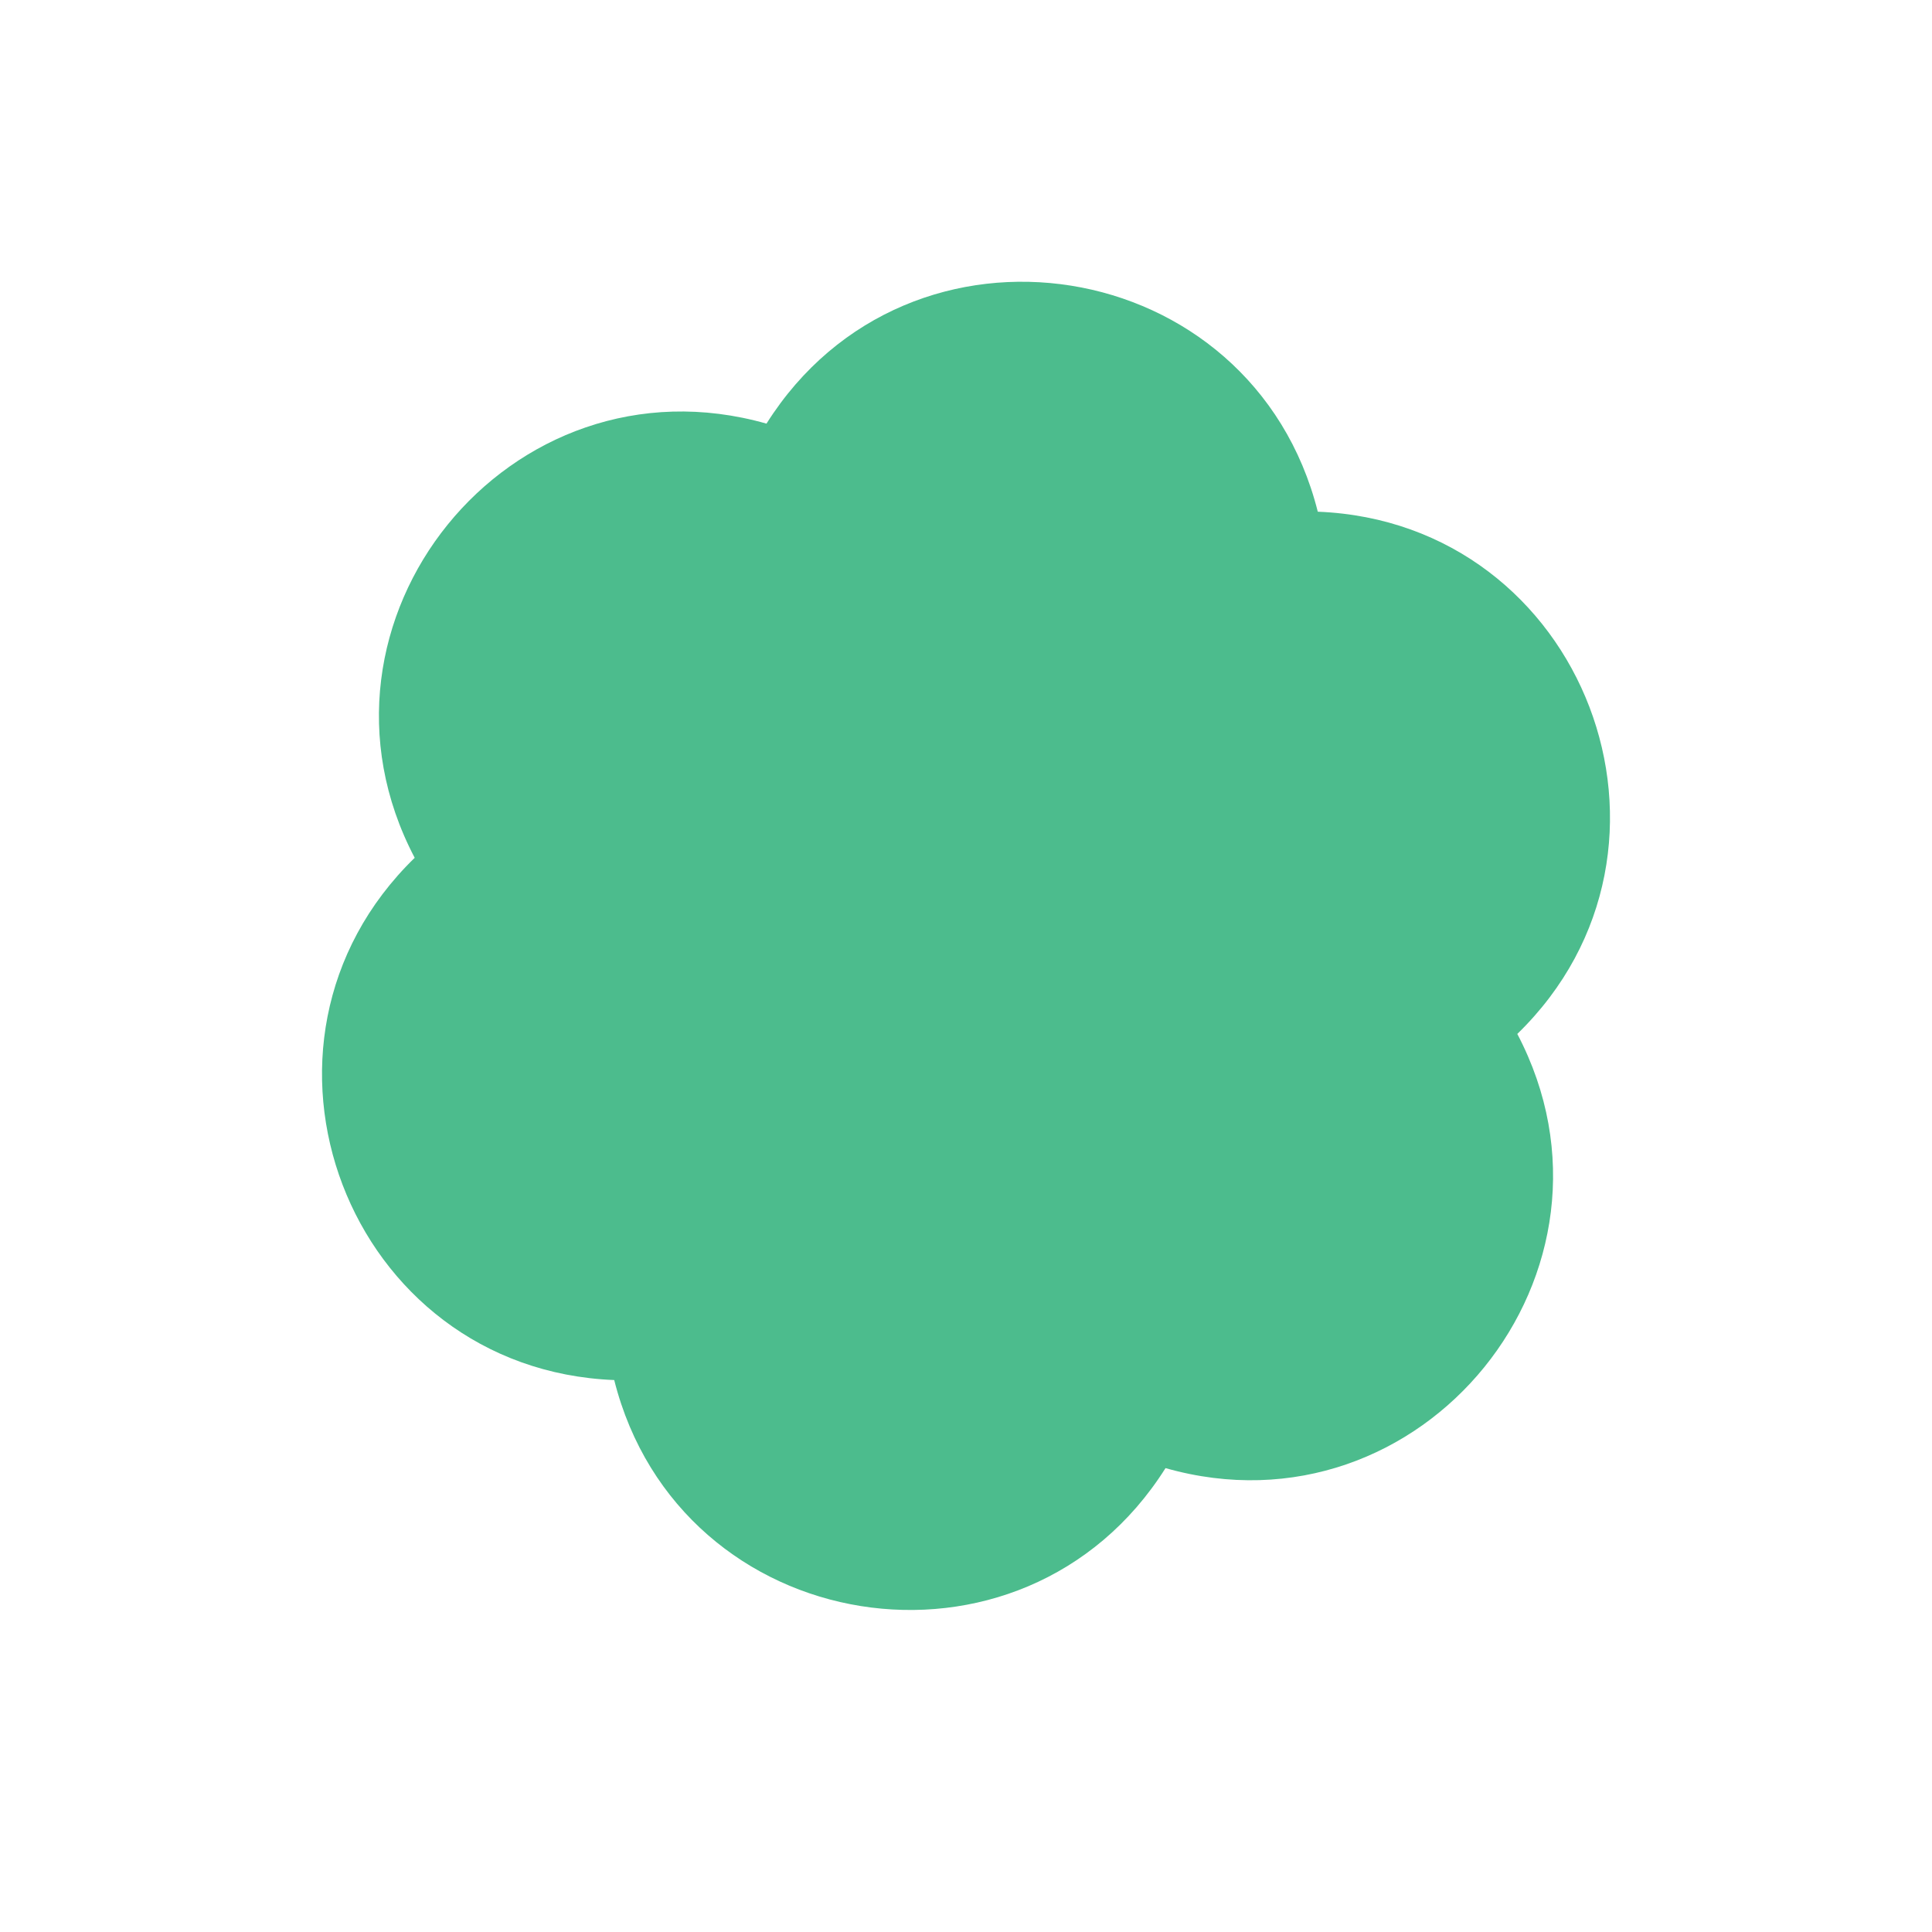 <svg xmlns="http://www.w3.org/2000/svg" width="48" height="48" viewBox="0 0 48 48" fill="none"><path d="M37.697 25.688C42.456 21.06 39.368 12.977 32.74 12.713C31.118 6.271 22.584 4.909 19.043 10.525C12.662 8.711 7.217 15.432 10.303 21.312C5.544 25.94 8.632 34.023 15.26 34.287C16.882 40.728 25.415 42.091 28.957 36.475C35.338 38.289 40.783 31.568 37.697 25.688" fill="#4CBC8D"></path></svg>